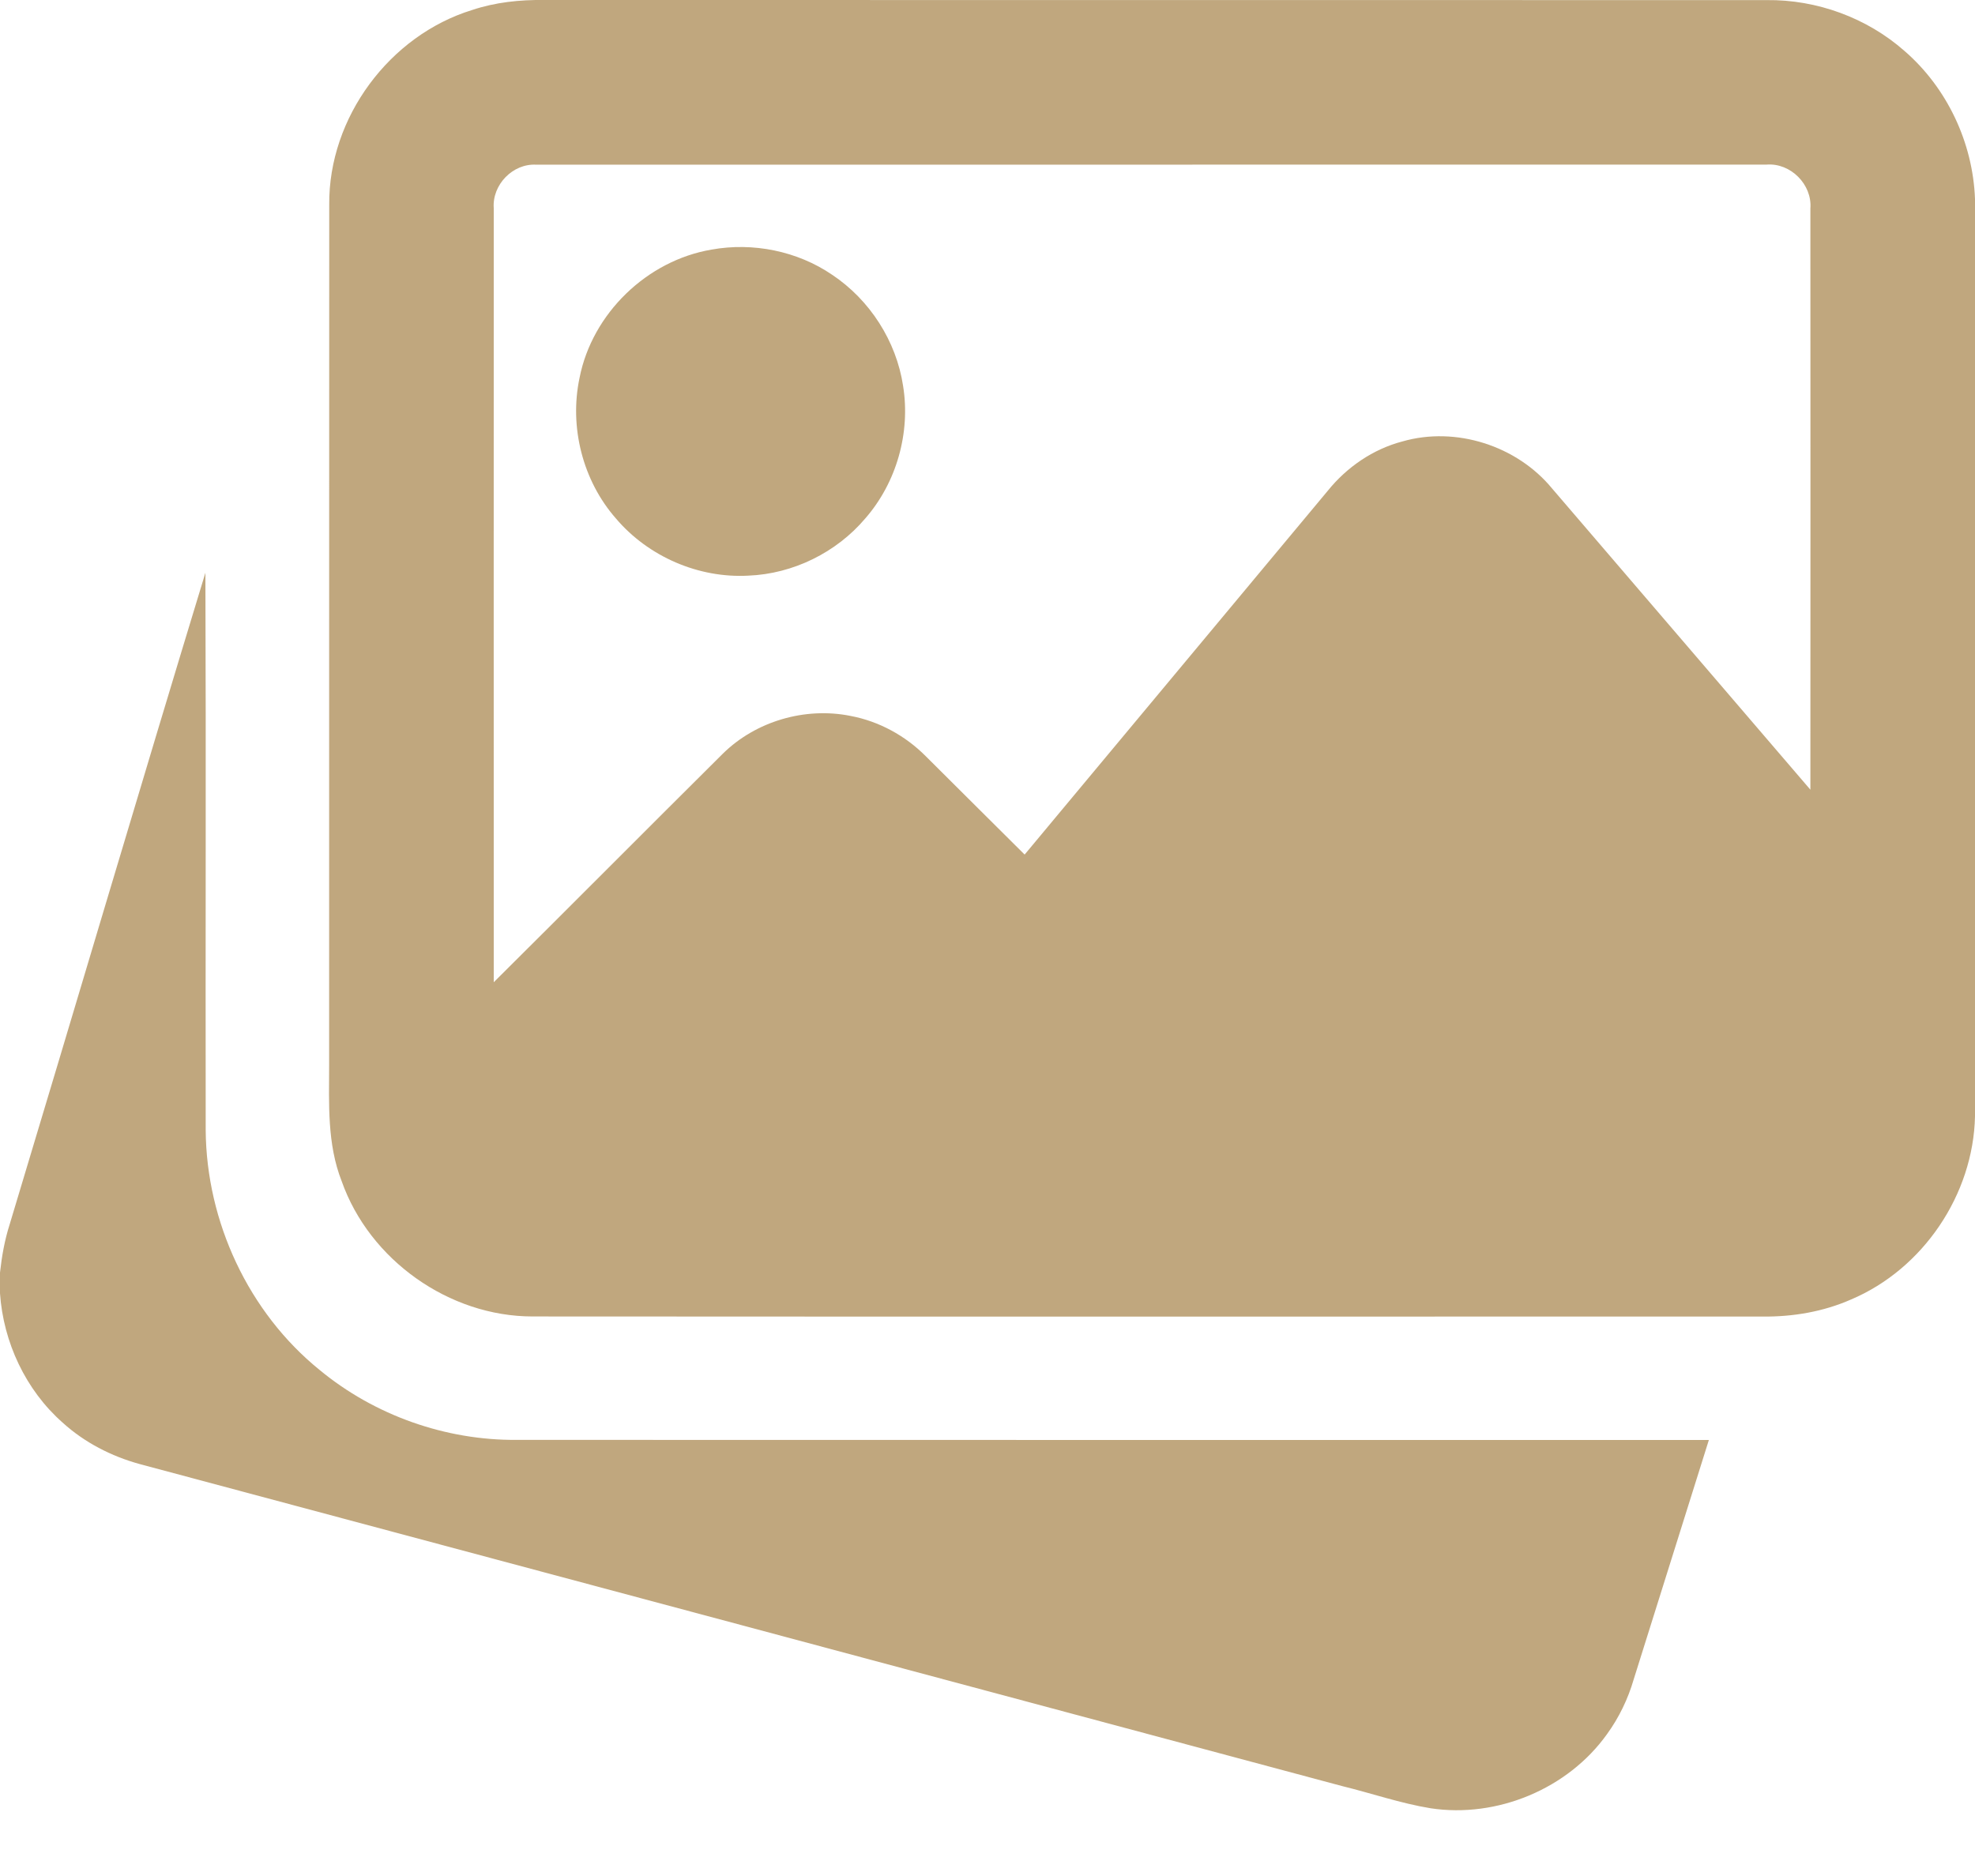 <svg width="20" height="19" viewBox="0 0 20 19" fill="none" xmlns="http://www.w3.org/2000/svg">
<path d="M4.782 0.101C5.015 0.023 5.263 -0.003 5.508 0C9.636 0.001 13.763 0 17.891 0.001C18.398 -0.005 18.905 0.18 19.286 0.516C19.718 0.89 19.979 1.446 20 2.016V11.306C19.983 12.098 19.475 12.852 18.745 13.161C18.464 13.285 18.156 13.337 17.85 13.334C13.698 13.333 9.545 13.336 5.393 13.333C4.547 13.333 3.741 12.76 3.46 11.963C3.312 11.587 3.332 11.178 3.333 10.782C3.334 7.878 3.332 4.974 3.334 2.071C3.327 1.192 3.943 0.359 4.782 0.101ZM5 2.109C5 4.722 4.999 7.335 5 9.948C5.775 9.178 6.545 8.403 7.32 7.633C7.654 7.304 8.154 7.158 8.614 7.251C8.901 7.305 9.168 7.451 9.374 7.658C9.708 7.99 10.041 8.323 10.376 8.655C11.4 7.427 12.423 6.198 13.447 4.969C13.639 4.731 13.904 4.549 14.201 4.471C14.742 4.315 15.361 4.514 15.717 4.947C16.59 5.964 17.461 6.982 18.333 7.998C18.334 6.036 18.334 4.073 18.333 2.111C18.352 1.868 18.132 1.648 17.89 1.667C13.737 1.667 9.584 1.667 5.432 1.668C5.193 1.653 4.982 1.872 5 2.109Z" fill="#C0A77E"/>
<path d="M7.205 2.528C7.624 2.452 8.074 2.542 8.427 2.783C8.808 3.037 9.076 3.454 9.145 3.907C9.222 4.383 9.079 4.888 8.762 5.251C8.47 5.596 8.031 5.812 7.579 5.83C7.074 5.858 6.565 5.637 6.238 5.252C5.901 4.869 5.763 4.325 5.869 3.826C5.997 3.175 6.551 2.639 7.205 2.528Z" fill="#C0A77E"/>
<path d="M0.098 12.4C0.761 10.201 1.411 7.998 2.08 5.801C2.087 7.683 2.08 9.565 2.083 11.447C2.09 12.373 2.516 13.292 3.238 13.876C3.794 14.335 4.513 14.589 5.233 14.583C9.257 14.585 13.281 14.583 17.305 14.584C17.053 15.392 16.796 16.2 16.544 17.008C16.486 17.207 16.395 17.396 16.273 17.564C15.877 18.118 15.16 18.416 14.487 18.314C14.182 18.264 13.889 18.162 13.59 18.089C9.532 17.001 5.473 15.914 1.415 14.828C1.127 14.749 0.855 14.609 0.634 14.408C0.26 14.078 0.034 13.595 0 13.099V12.889C0.018 12.724 0.047 12.559 0.098 12.4Z" fill="#C0A77E"/>
</svg>
